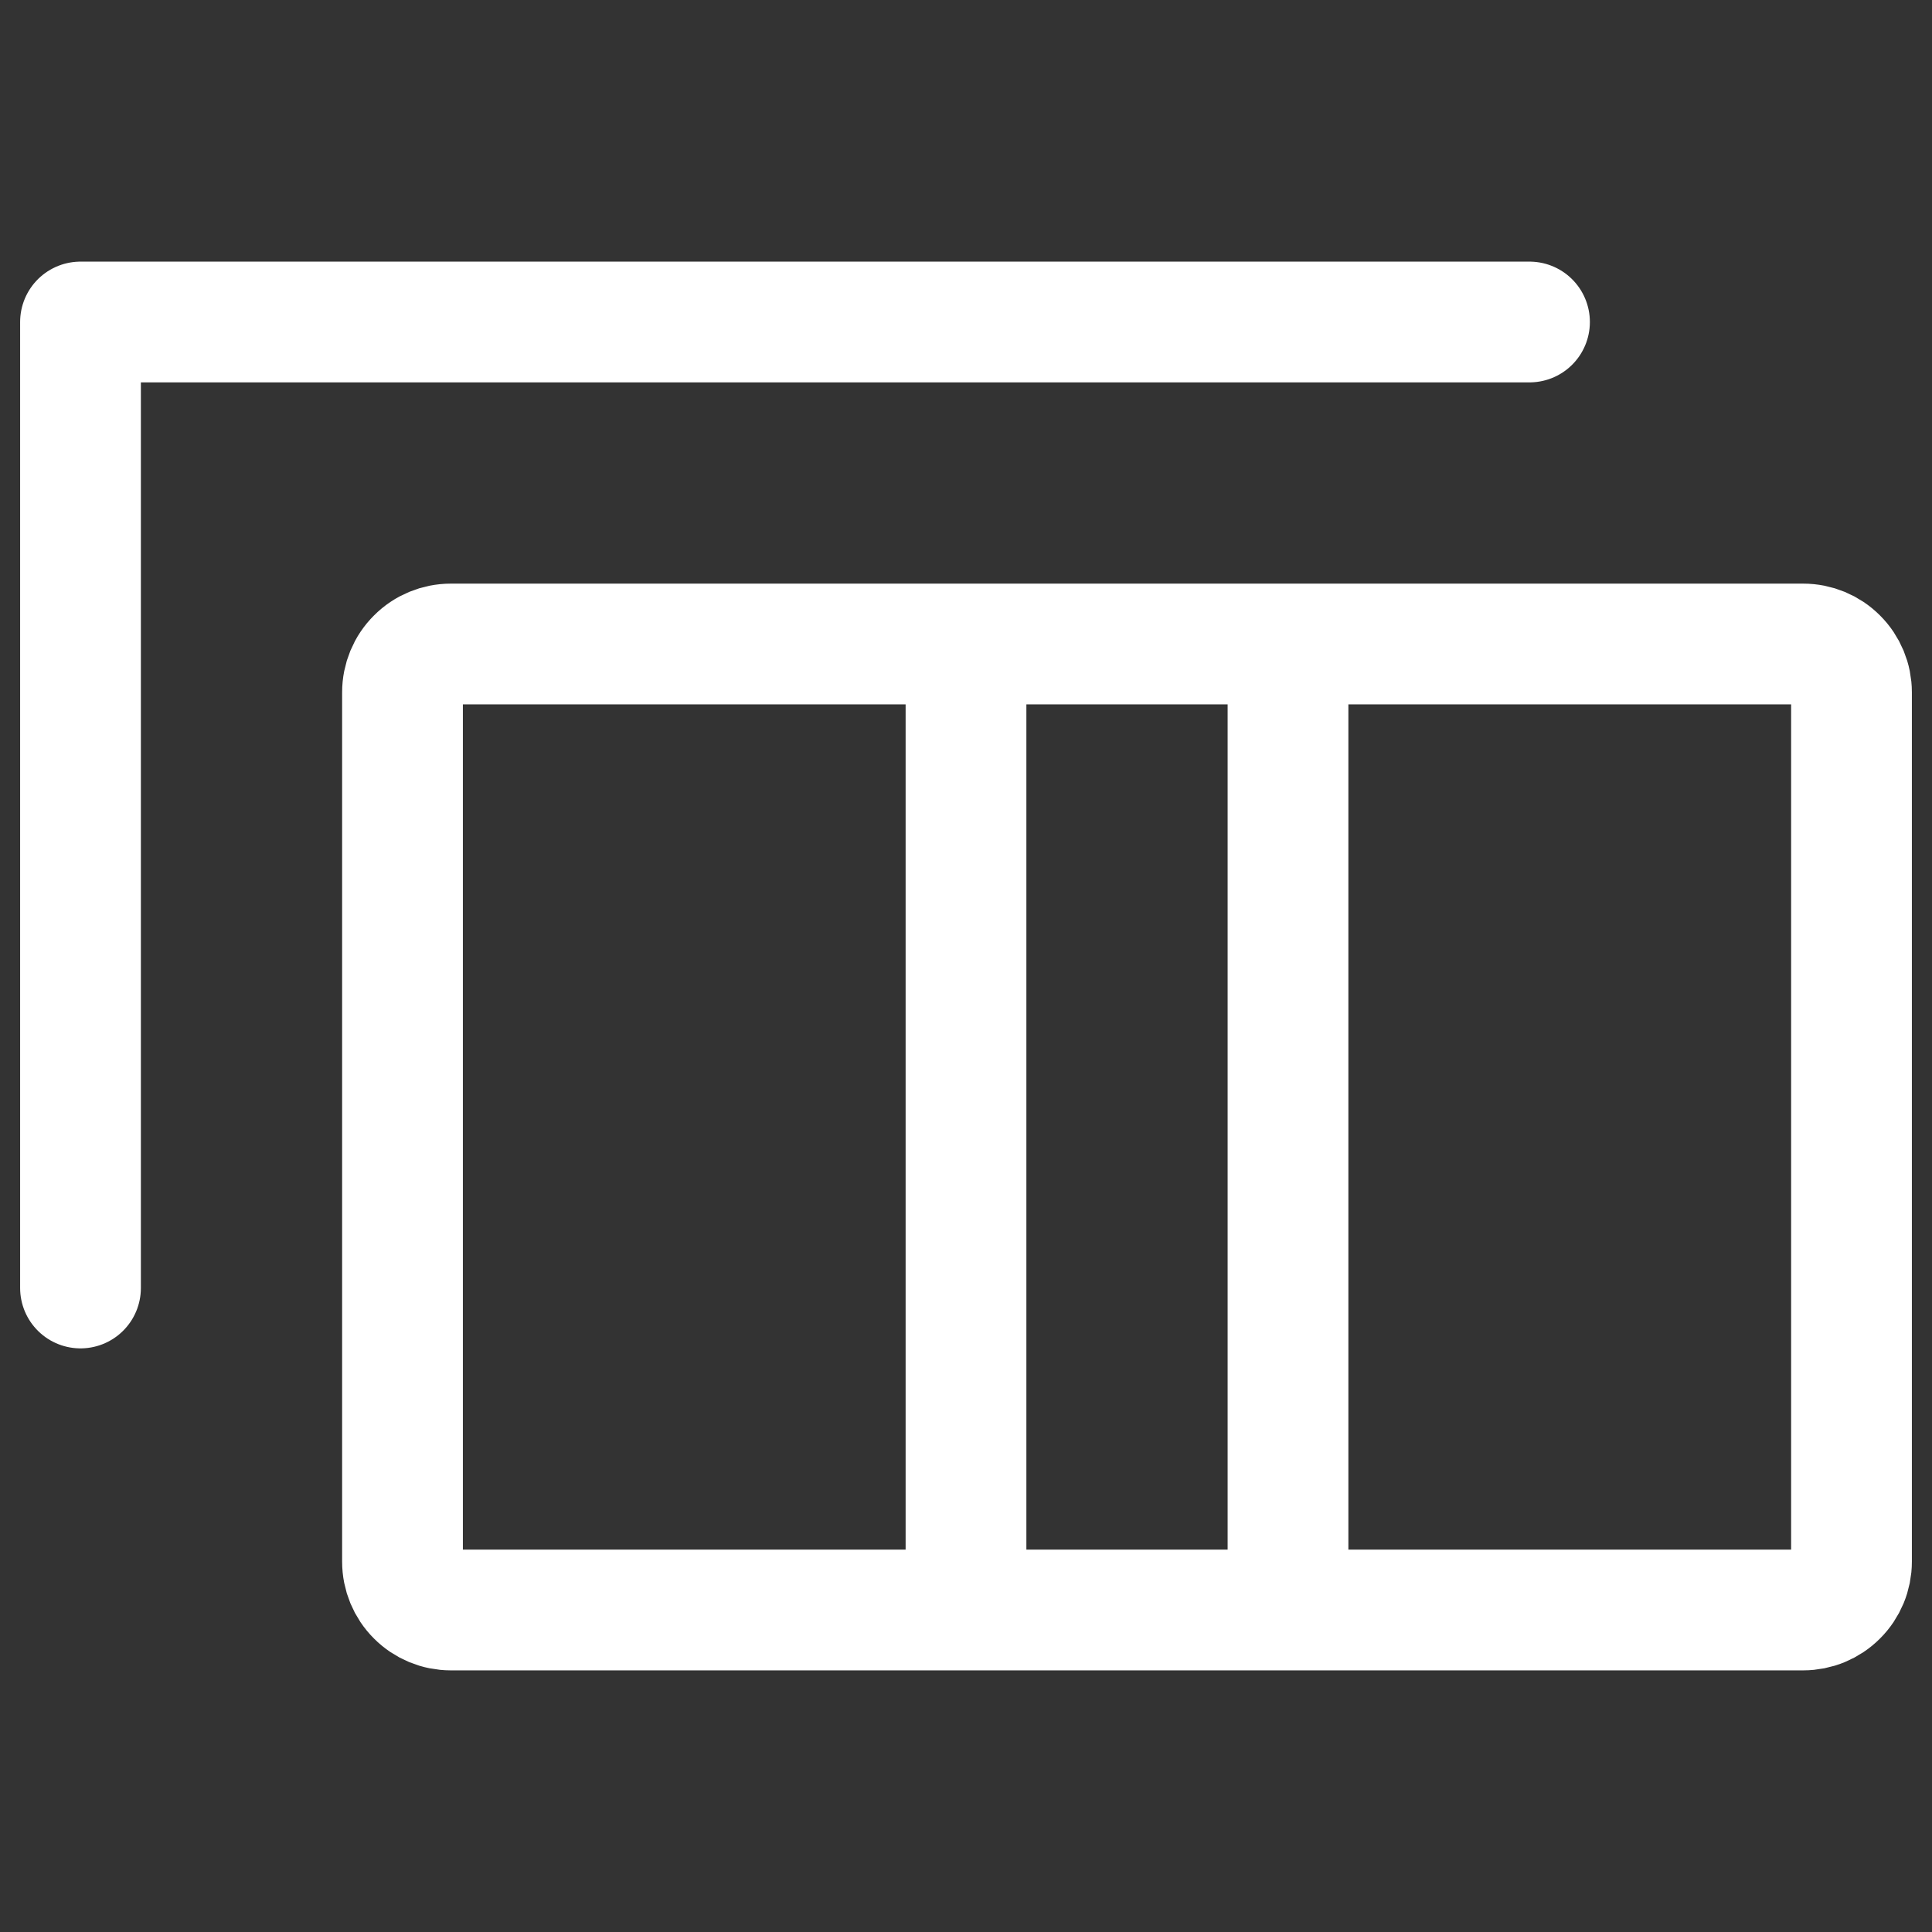 <svg width="24" height="24" viewBox="0 0 24 24" fill="none" xmlns="http://www.w3.org/2000/svg">
<rect x="0" y="0" width="24" height="24" fill="#333333" stroke="none"/>
<path d="M1 16V4H19" stroke="#FFFFFF" stroke-width="1.5" stroke-linecap="round" stroke-linejoin="round"/>
<path d="M16 8H22.4C22.559 8 22.712 8.063 22.824 8.176C22.937 8.288 23 8.441 23 8.6V19.4C23 19.559 22.937 19.712 22.824 19.824C22.712 19.937 22.559 20 22.4 20H16M16 8V20M16 8H12M16 20H12M12 20H5.6C5.441 20 5.288 19.937 5.176 19.824C5.063 19.712 5 19.559 5 19.4V8.6C5 8.441 5.063 8.288 5.176 8.176C5.288 8.063 5.441 8 5.6 8H12M12 20V8" stroke="#FFFFFF" stroke-width="1.5" stroke-linecap="round" stroke-linejoin="round"/>
</svg>
